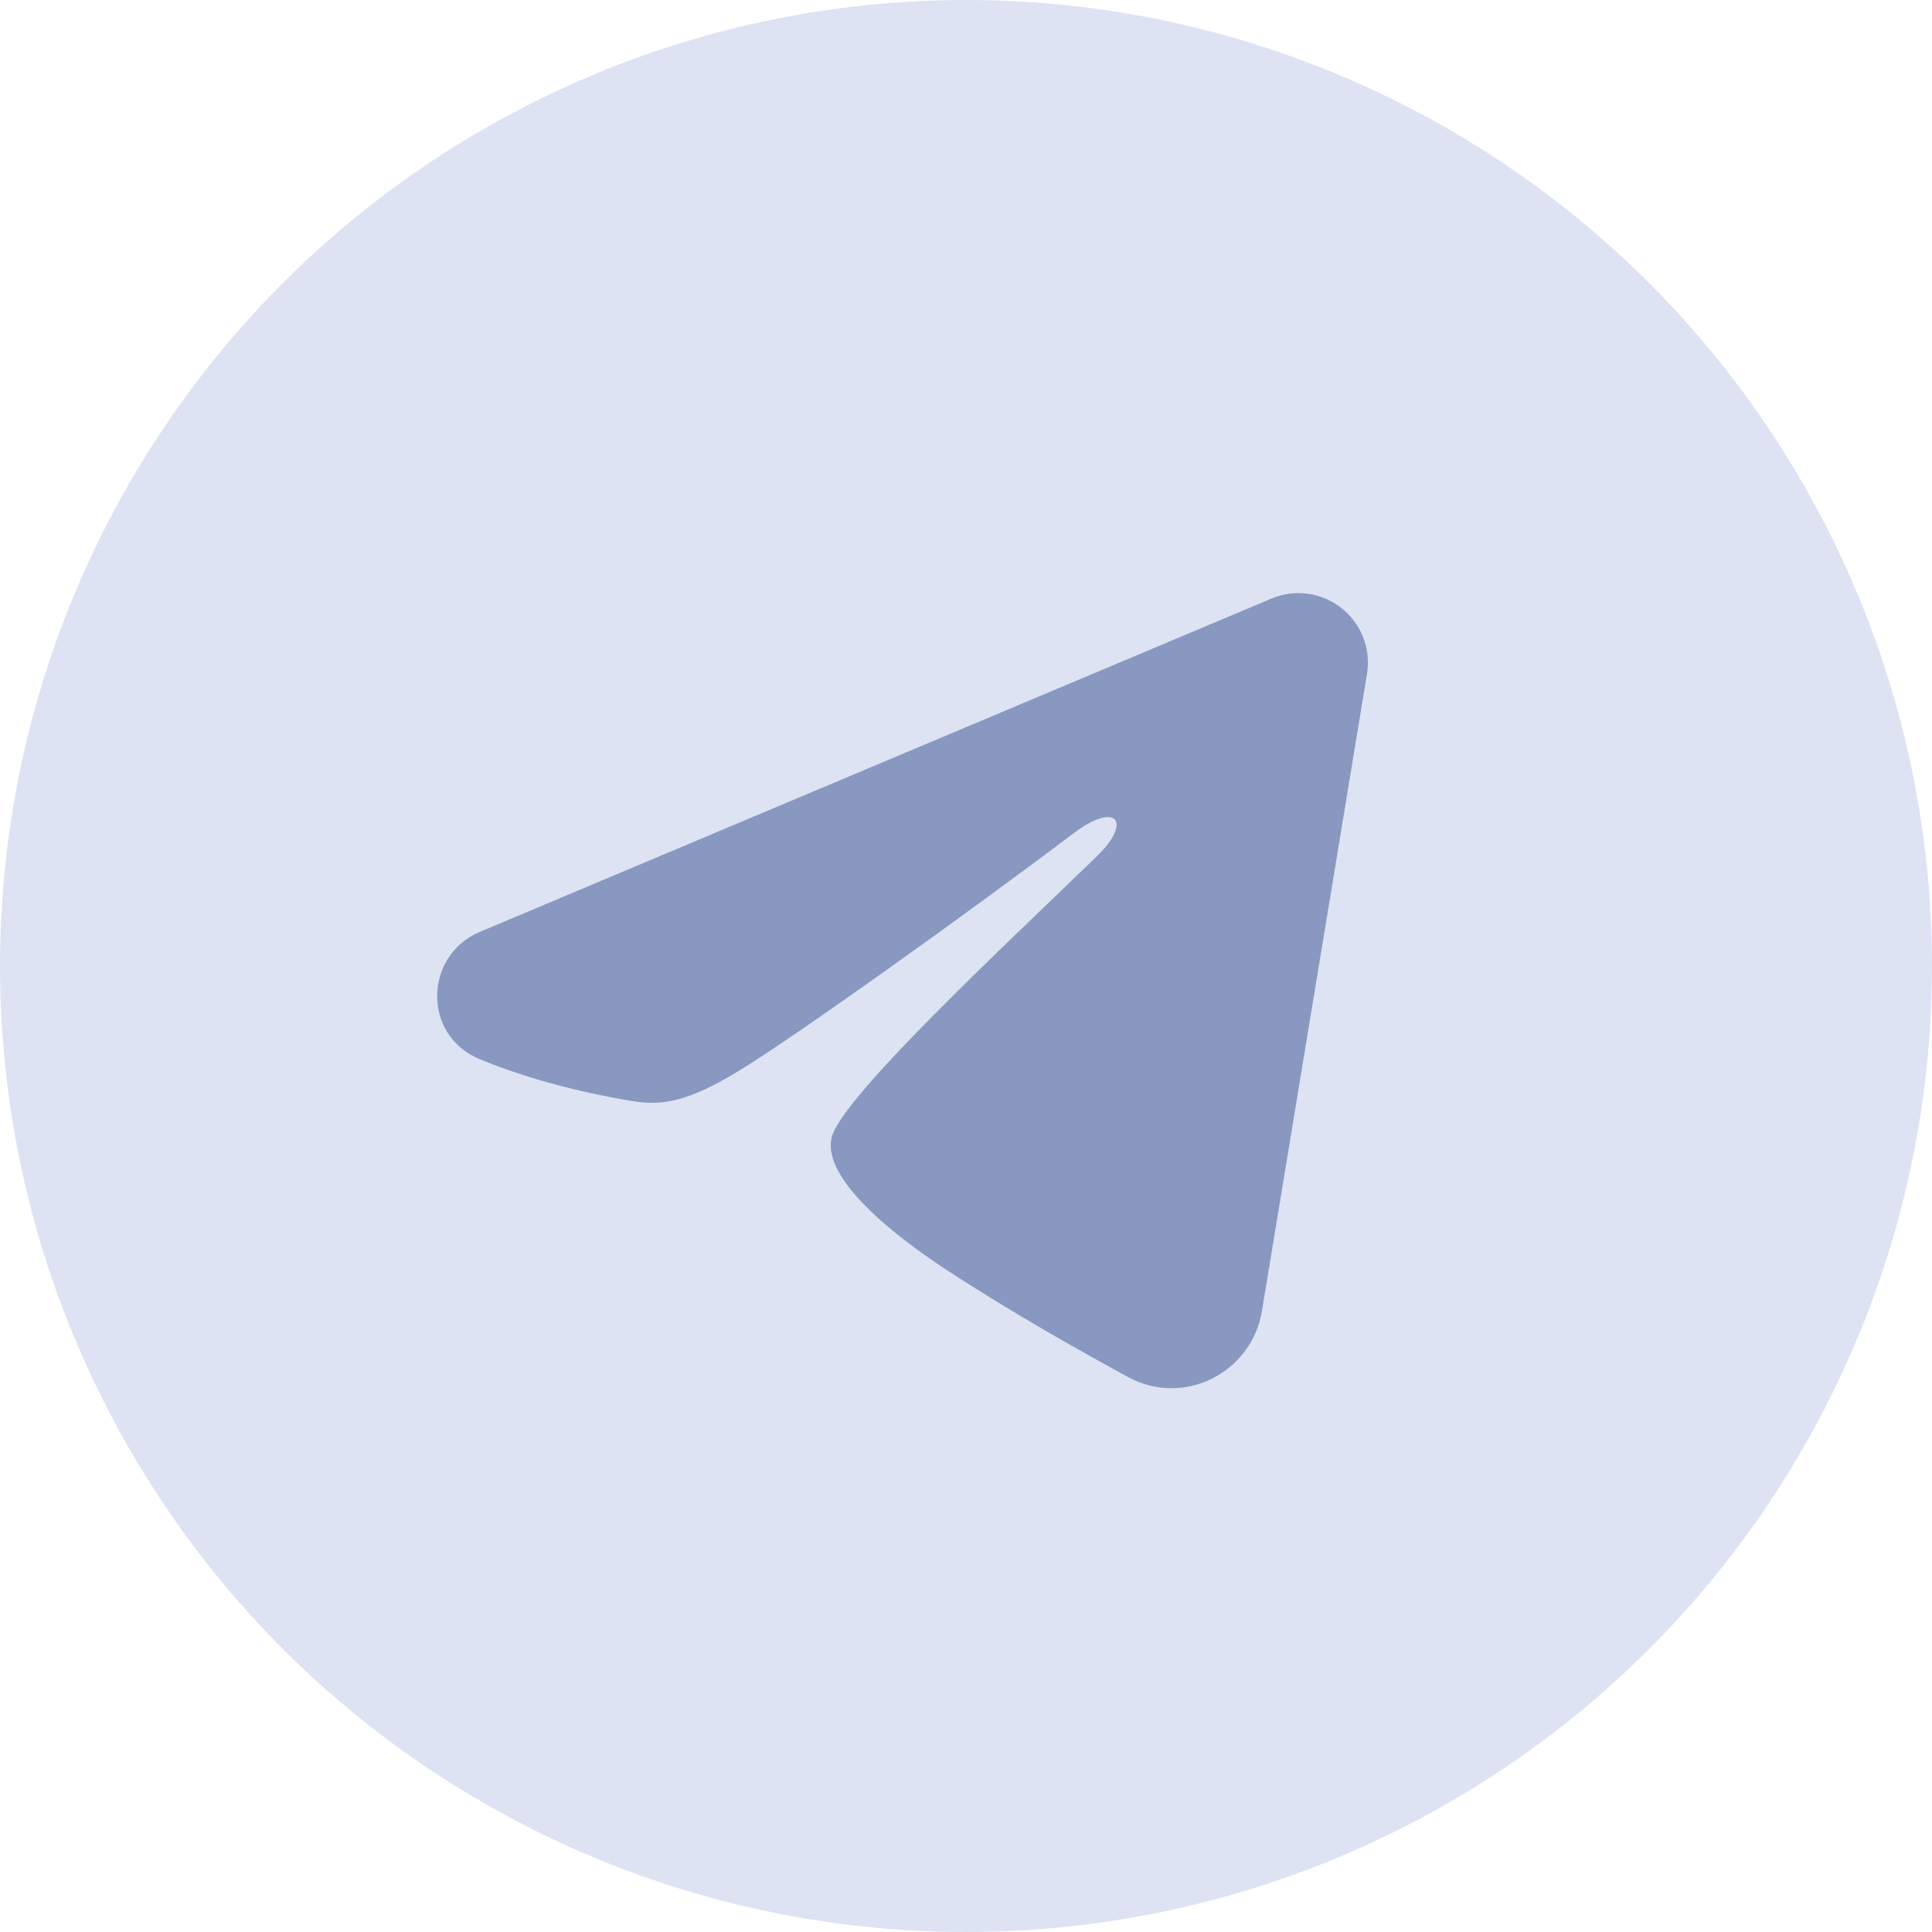 <?xml version="1.0" encoding="UTF-8"?> <svg xmlns="http://www.w3.org/2000/svg" width="137" height="137" viewBox="0 0 137 137" fill="none"><circle cx="68.5" cy="68.5" r="68.5" fill="#DDE3F3"></circle><path fill-rule="evenodd" clip-rule="evenodd" d="M90.163 42.444C90.975 42.103 91.863 41.985 92.736 42.103C93.608 42.221 94.433 42.571 95.124 43.117C95.816 43.662 96.348 44.382 96.667 45.203C96.985 46.024 97.078 46.915 96.935 47.784L89.487 92.959C88.765 97.316 83.983 99.815 79.987 97.645C76.644 95.829 71.679 93.031 67.213 90.112C64.98 88.65 58.14 83.971 58.981 80.641C59.703 77.794 71.196 67.096 77.764 60.735C80.342 58.236 79.166 56.794 76.122 59.093C68.563 64.8 56.426 73.479 52.413 75.922C48.873 78.077 47.028 78.444 44.821 78.077C40.795 77.407 37.062 76.369 34.014 75.105C29.896 73.397 30.097 67.736 34.011 66.088L90.163 42.444Z" fill="#8998C1"></path></svg> 